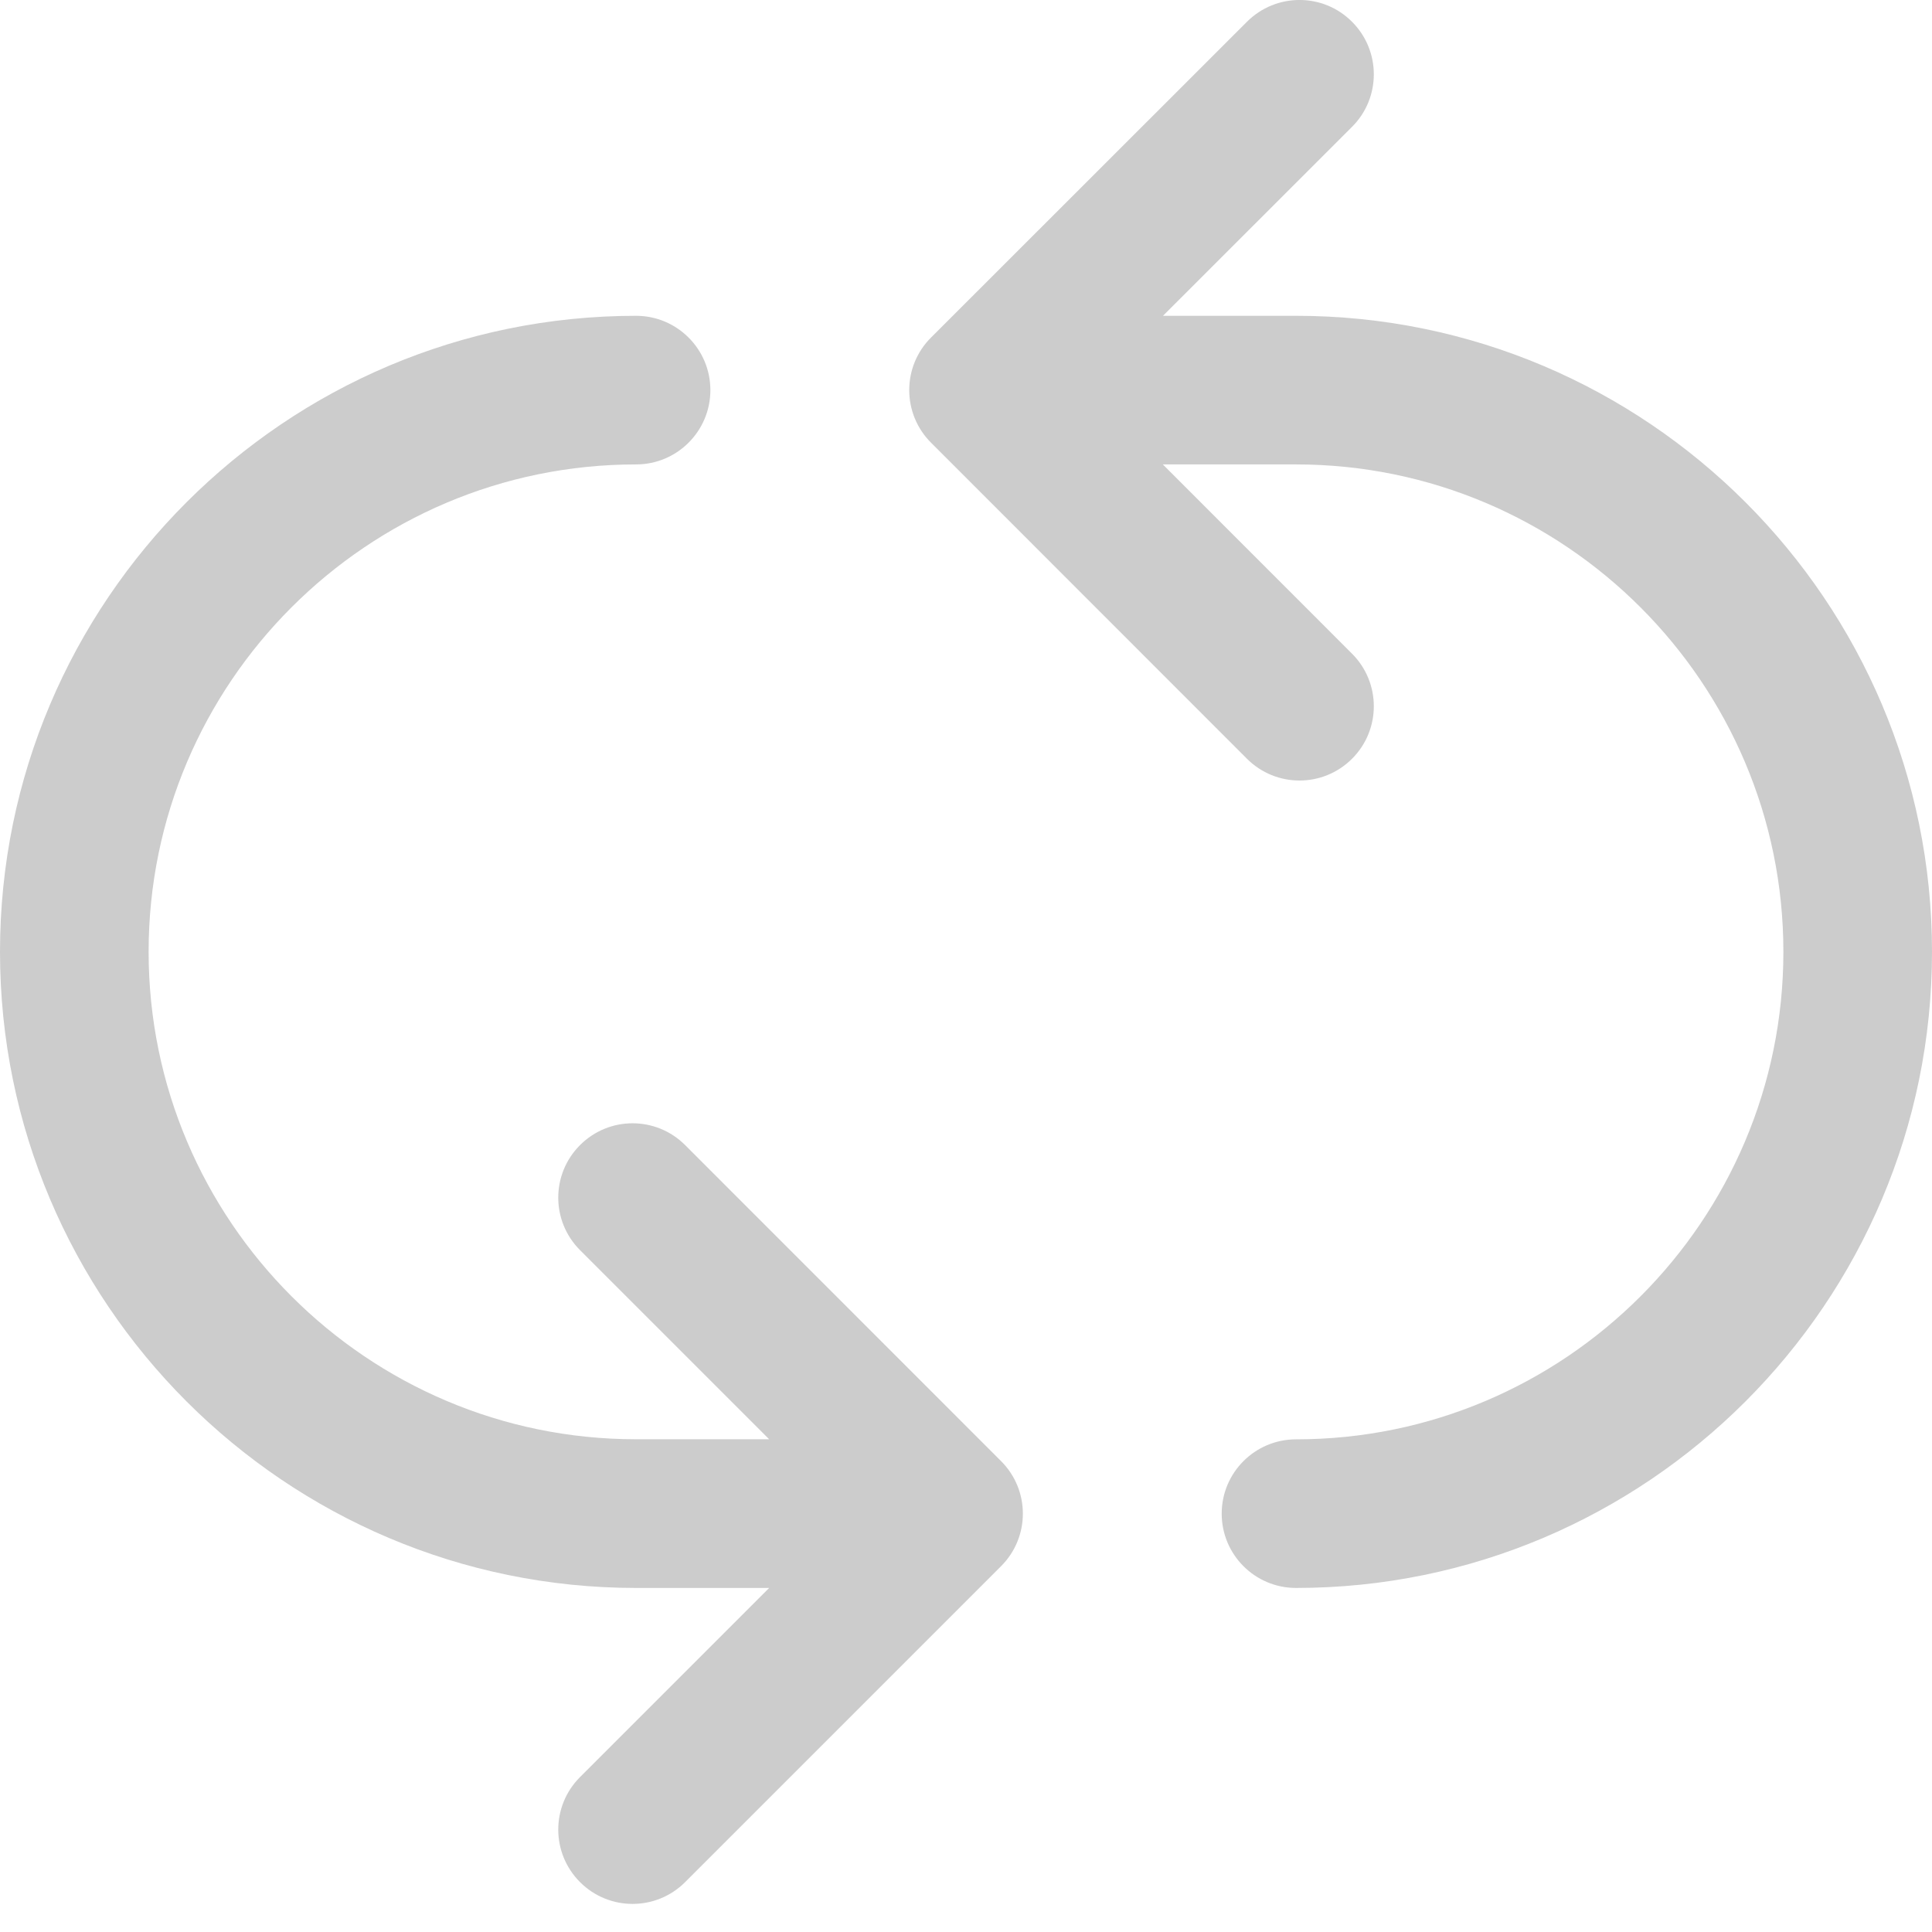 <?xml version="1.0" encoding="utf-8"?>
<!-- Generator: Adobe Illustrator 15.1.0, SVG Export Plug-In . SVG Version: 6.00 Build 0)  -->
<!DOCTYPE svg PUBLIC "-//W3C//DTD SVG 1.1//EN" "http://www.w3.org/Graphics/SVG/1.1/DTD/svg11.dtd">
<svg version="1.1" id="Layer_1" xmlns="http://www.w3.org/2000/svg" xmlns:xlink="http://www.w3.org/1999/xlink" x="0px" y="0px"
	 width="26px" height="26px" viewBox="0 0 26 26" enable-background="new 0 0 26 26" xml:space="preserve">
<g>
	<path fill="#CCCCCC" d="M17.441,4.25h-1.79l2.544-2.543c0.391-0.39,0.391-1.023,0-1.414c-0.39-0.391-1.023-0.391-1.414,0
		l-4.252,4.25c-0.188,0.187-0.293,0.441-0.293,0.707c0,0.265,0.105,0.52,0.293,0.707l4.252,4.254
		c0.195,0.195,0.451,0.293,0.707,0.293s0.512-0.098,0.707-0.293c0.391-0.39,0.391-1.023,0-1.414L15.649,6.25h1.792
		C21.058,6.25,24,9.192,24,12.809c0,3.618-2.942,6.561-6.559,6.561c-0.552,0-1,0.448-1,1s0.448,1,1,1
		c4.719,0,8.559-3.84,8.559-8.561C26,8.089,22.161,4.25,17.441,4.25z"/>
	<path fill="#CCCCCC" d="M9.22,15.41c-0.391-0.391-1.023-0.391-1.414,0s-0.391,1.023,0,1.414l2.545,2.545H8.56
		c-3.617,0-6.56-2.943-6.56-6.561C2,9.192,4.942,6.25,8.56,6.25c0.552,0,1-0.448,1-1s-0.448-1-1-1C3.84,4.25,0,8.089,0,12.809
		c0,4.72,3.84,8.561,8.56,8.561h1.791l-2.545,2.545c-0.391,0.391-0.391,1.023,0,1.414c0.195,0.195,0.451,0.293,0.707,0.293
		s0.512-0.098,0.707-0.293l4.252-4.252c0.391-0.391,0.391-1.023,0-1.414L9.22,15.41z"/>
</g>
</svg>
